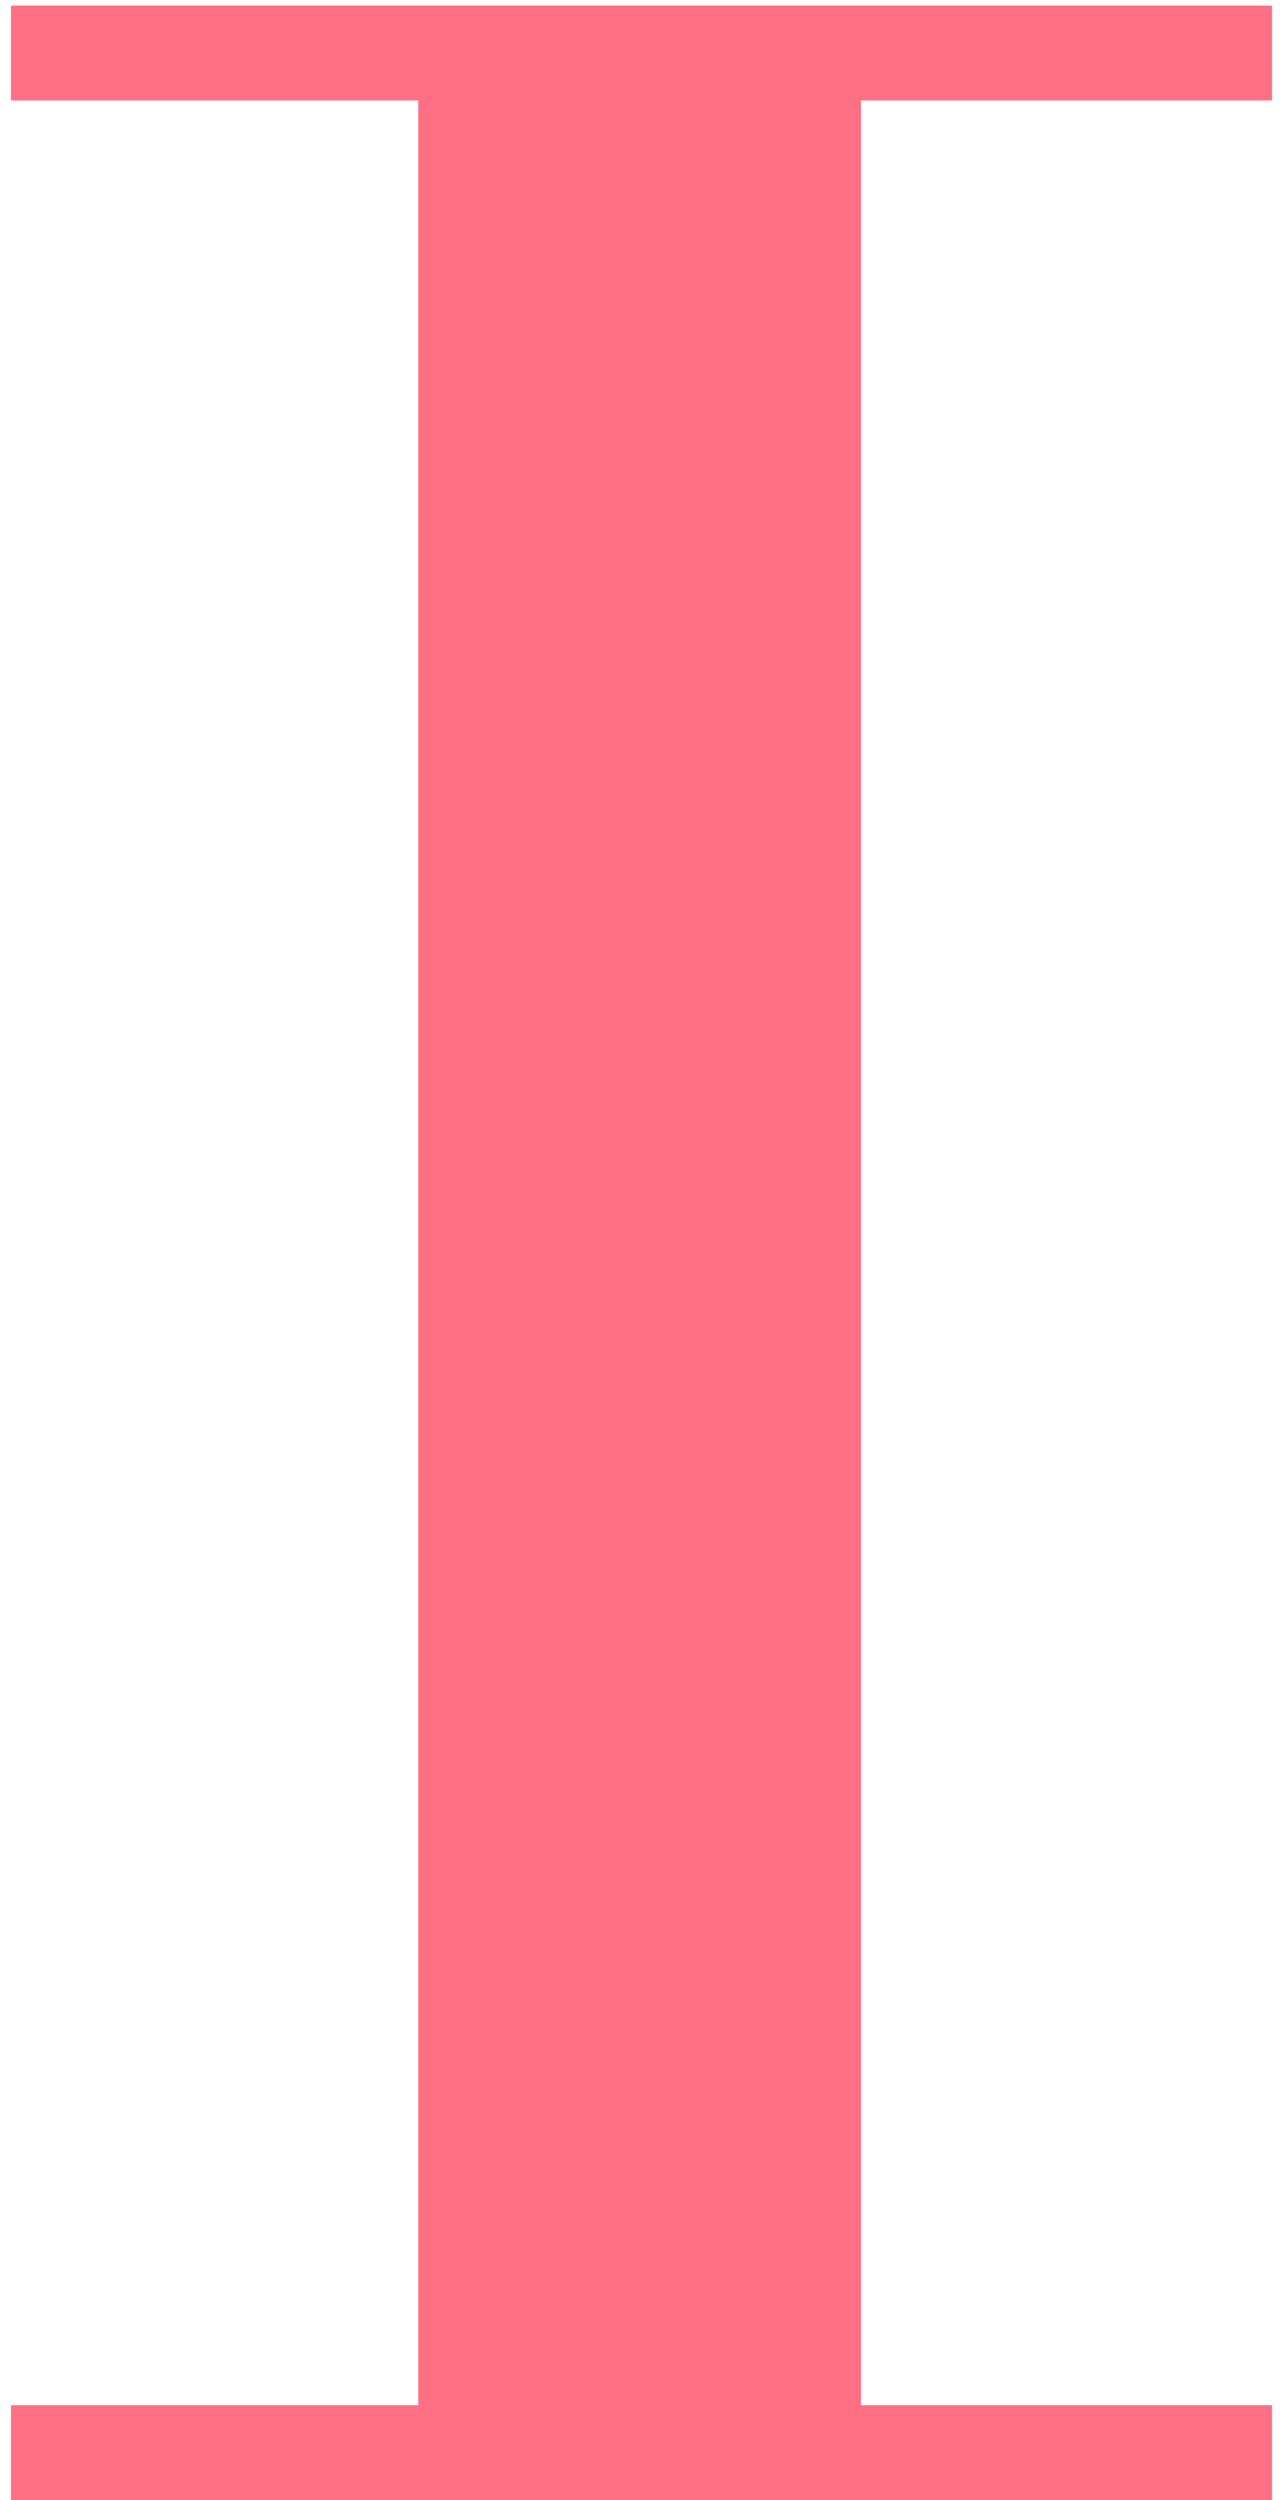 <?xml version="1.0" encoding="UTF-8"?> <svg xmlns="http://www.w3.org/2000/svg" width="97" height="189" viewBox="0 0 97 189" fill="none"> <path d="M31.625 181.828V7.594H0.828V0.422H96.172V7.594H65.094V181.828H96.172V189H0.828V181.828H31.625Z" fill="#FF7085"></path> </svg> 